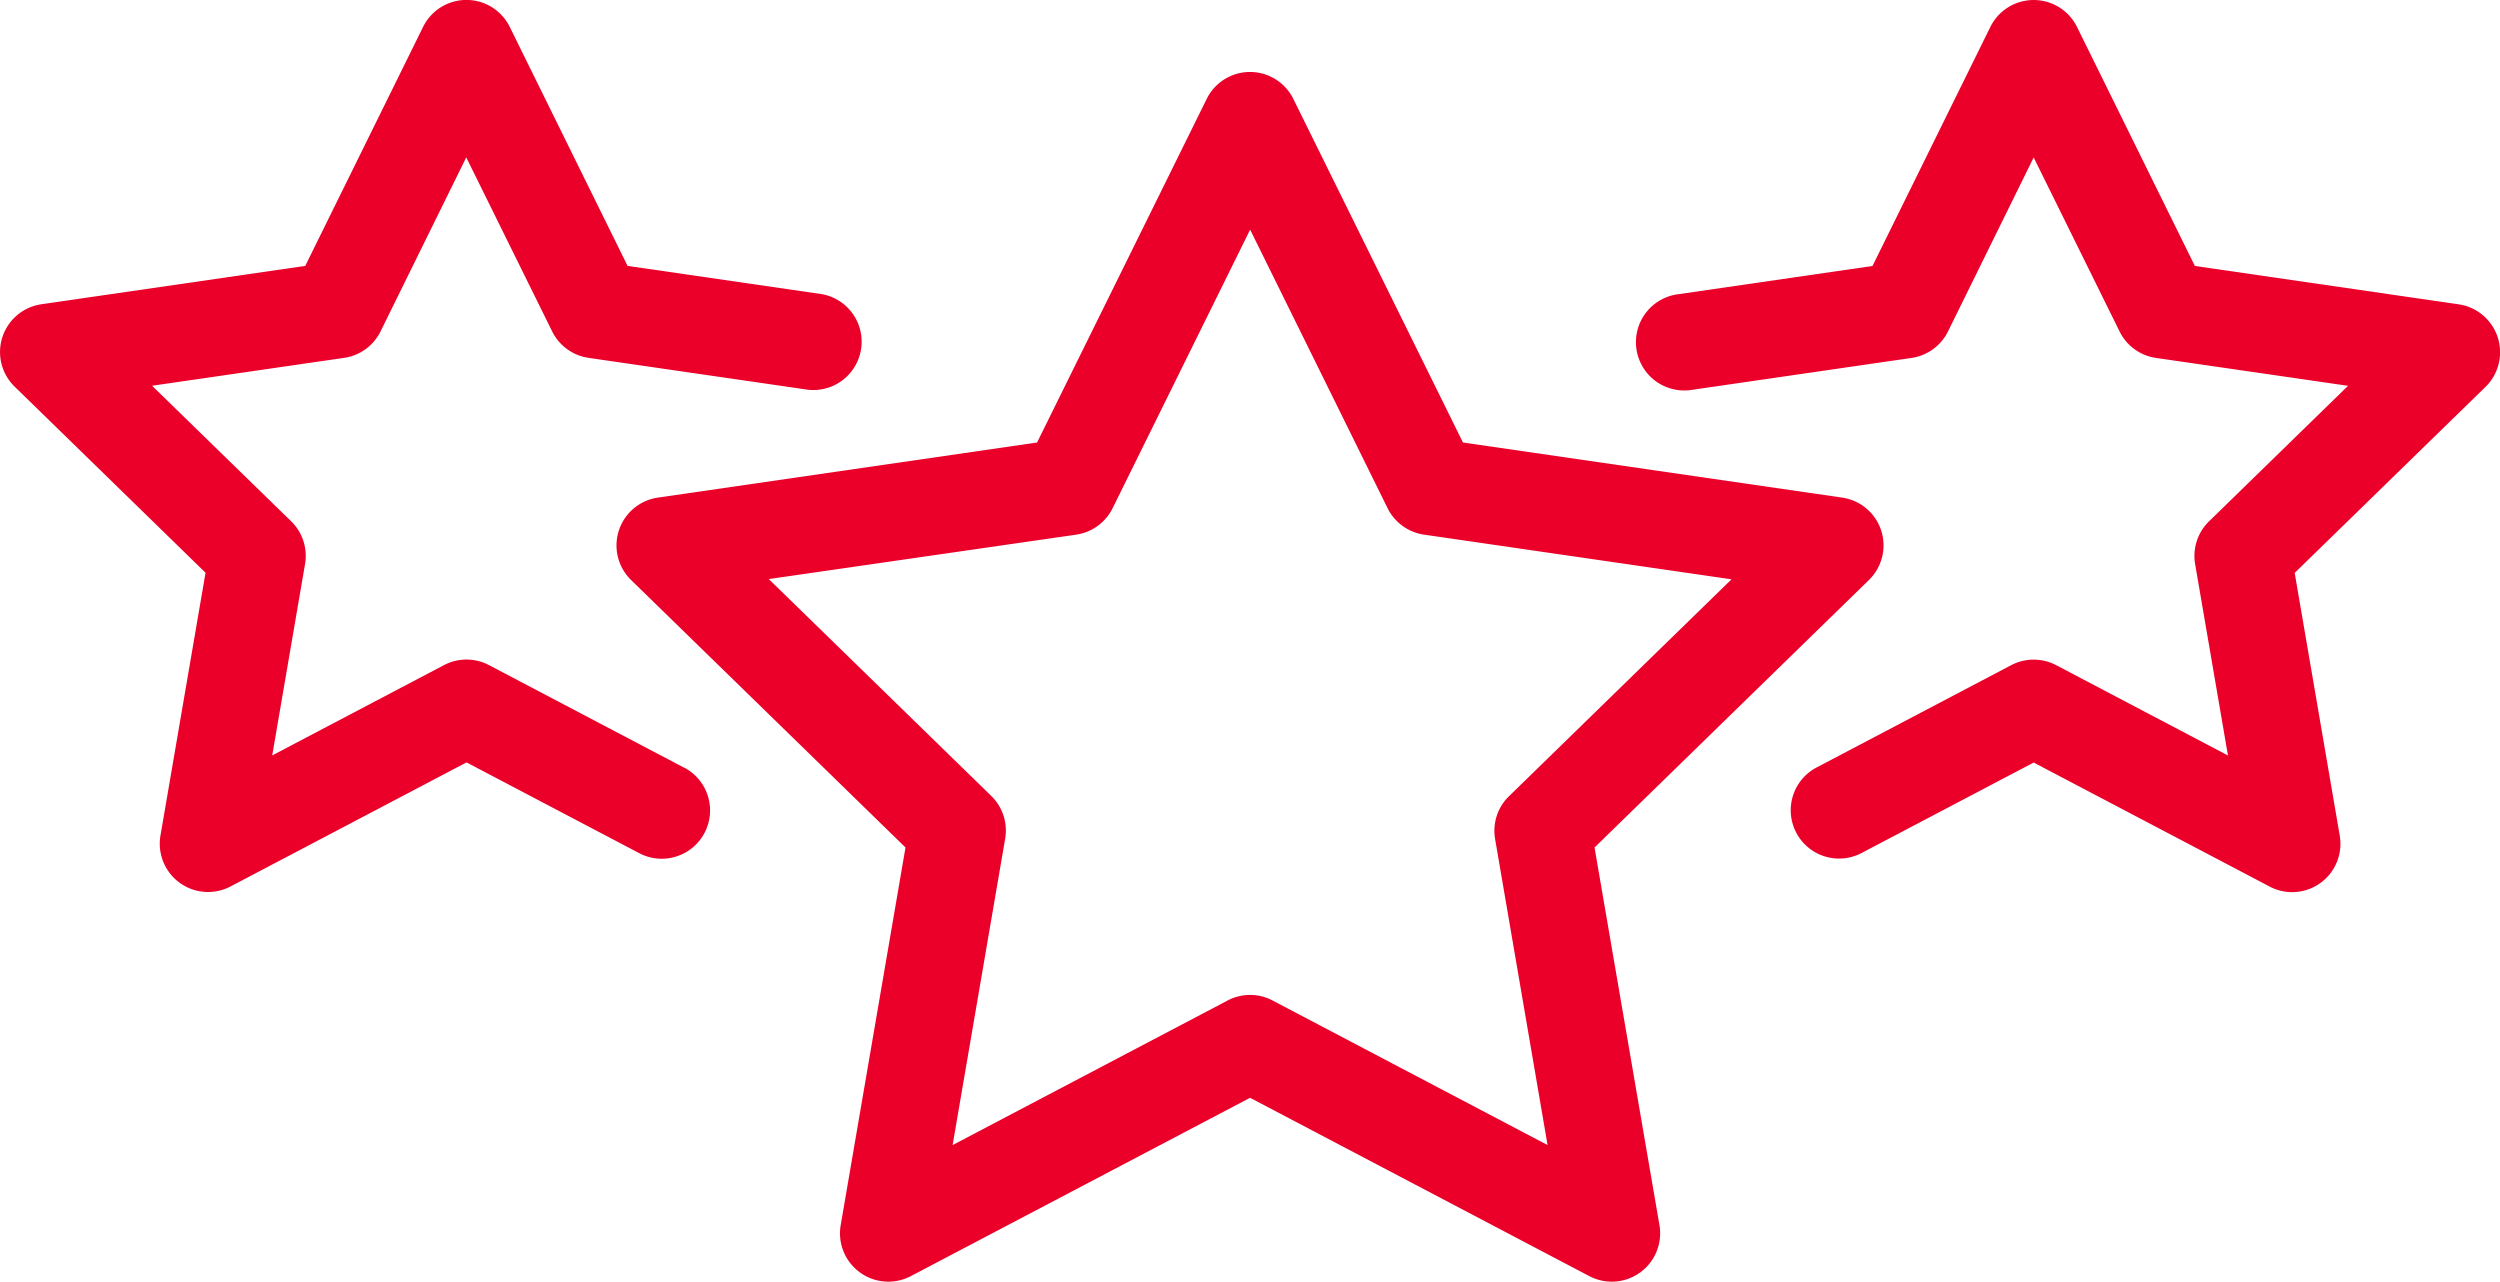 <svg xmlns="http://www.w3.org/2000/svg" width="70" height="35.887" viewBox="0 0 70 35.887">
  <g id="Groupe_627" data-name="Groupe 627" transform="translate(-251.176 -364.283)">
    <path id="Tracé_2048" data-name="Tracé 2048" d="M294.512,387.86l7.683-7.49a1.352,1.352,0,0,0-.749-2.307l-10.618-1.543-4.75-9.621a1.352,1.352,0,0,0-2.425,0l-4.75,9.621-10.618,1.543a1.353,1.353,0,0,0-.75,2.307l7.684,7.49-1.815,10.576a1.354,1.354,0,0,0,1.963,1.426l9.5-4.994,9.5,4.994a1.354,1.354,0,0,0,1.963-1.426Zm-2.785-.243,1.47,8.575-7.7-4.048a1.348,1.348,0,0,0-1.259,0l-7.7,4.048,1.471-8.575a1.351,1.351,0,0,0-.388-1.2l-6.23-6.073L280,379.1a1.355,1.355,0,0,0,1.018-.74l3.851-7.8,3.849,7.8a1.357,1.357,0,0,0,1.019.74l8.61,1.251-6.23,6.073A1.348,1.348,0,0,0,291.727,387.616Z" transform="translate(1.311 0.153)" fill="#ea0029"/>
    <path id="Tracé_2049" data-name="Tracé 2049" d="M270.333,385.779l-5.466-2.873a1.355,1.355,0,0,0-1.259,0l-4.81,2.529.919-5.357a1.353,1.353,0,0,0-.39-1.2l-3.893-3.794,5.379-.781a1.352,1.352,0,0,0,1.018-.74l2.4-4.873,2.406,4.873a1.354,1.354,0,0,0,1.018.74l6.137.892a1.353,1.353,0,0,0,.388-2.677l-5.432-.79-3.3-6.693a1.352,1.352,0,0,0-2.425,0l-3.3,6.693-7.387,1.074a1.352,1.352,0,0,0-.75,2.307l5.345,5.211-1.262,7.358a1.352,1.352,0,0,0,1.963,1.425l6.607-3.473,4.836,2.542a1.353,1.353,0,1,0,1.26-2.395Z" transform="translate(0 0)" fill="#ea0029"/>
    <path id="Tracé_2050" data-name="Tracé 2050" d="M317.631,373.725a1.355,1.355,0,0,0-1.092-.921l-7.387-1.074-3.3-6.693a1.353,1.353,0,0,0-2.426,0l-3.3,6.693-5.431.79a1.353,1.353,0,1,0,.389,2.677l6.136-.892a1.356,1.356,0,0,0,1.019-.74l2.4-4.873,2.406,4.873a1.35,1.35,0,0,0,1.018.74l5.378.781-3.892,3.794a1.355,1.355,0,0,0-.389,1.2l.919,5.357-4.81-2.529a1.357,1.357,0,0,0-1.26,0l-5.465,2.873a1.353,1.353,0,0,0,1.259,2.395l4.836-2.542,6.608,3.473a1.336,1.336,0,0,0,.629.156,1.353,1.353,0,0,0,1.333-1.581l-1.262-7.358,5.346-5.211A1.354,1.354,0,0,0,317.631,373.725Z" transform="translate(3.48 0)" fill="#ea0029"/>
  </g>
</svg>
